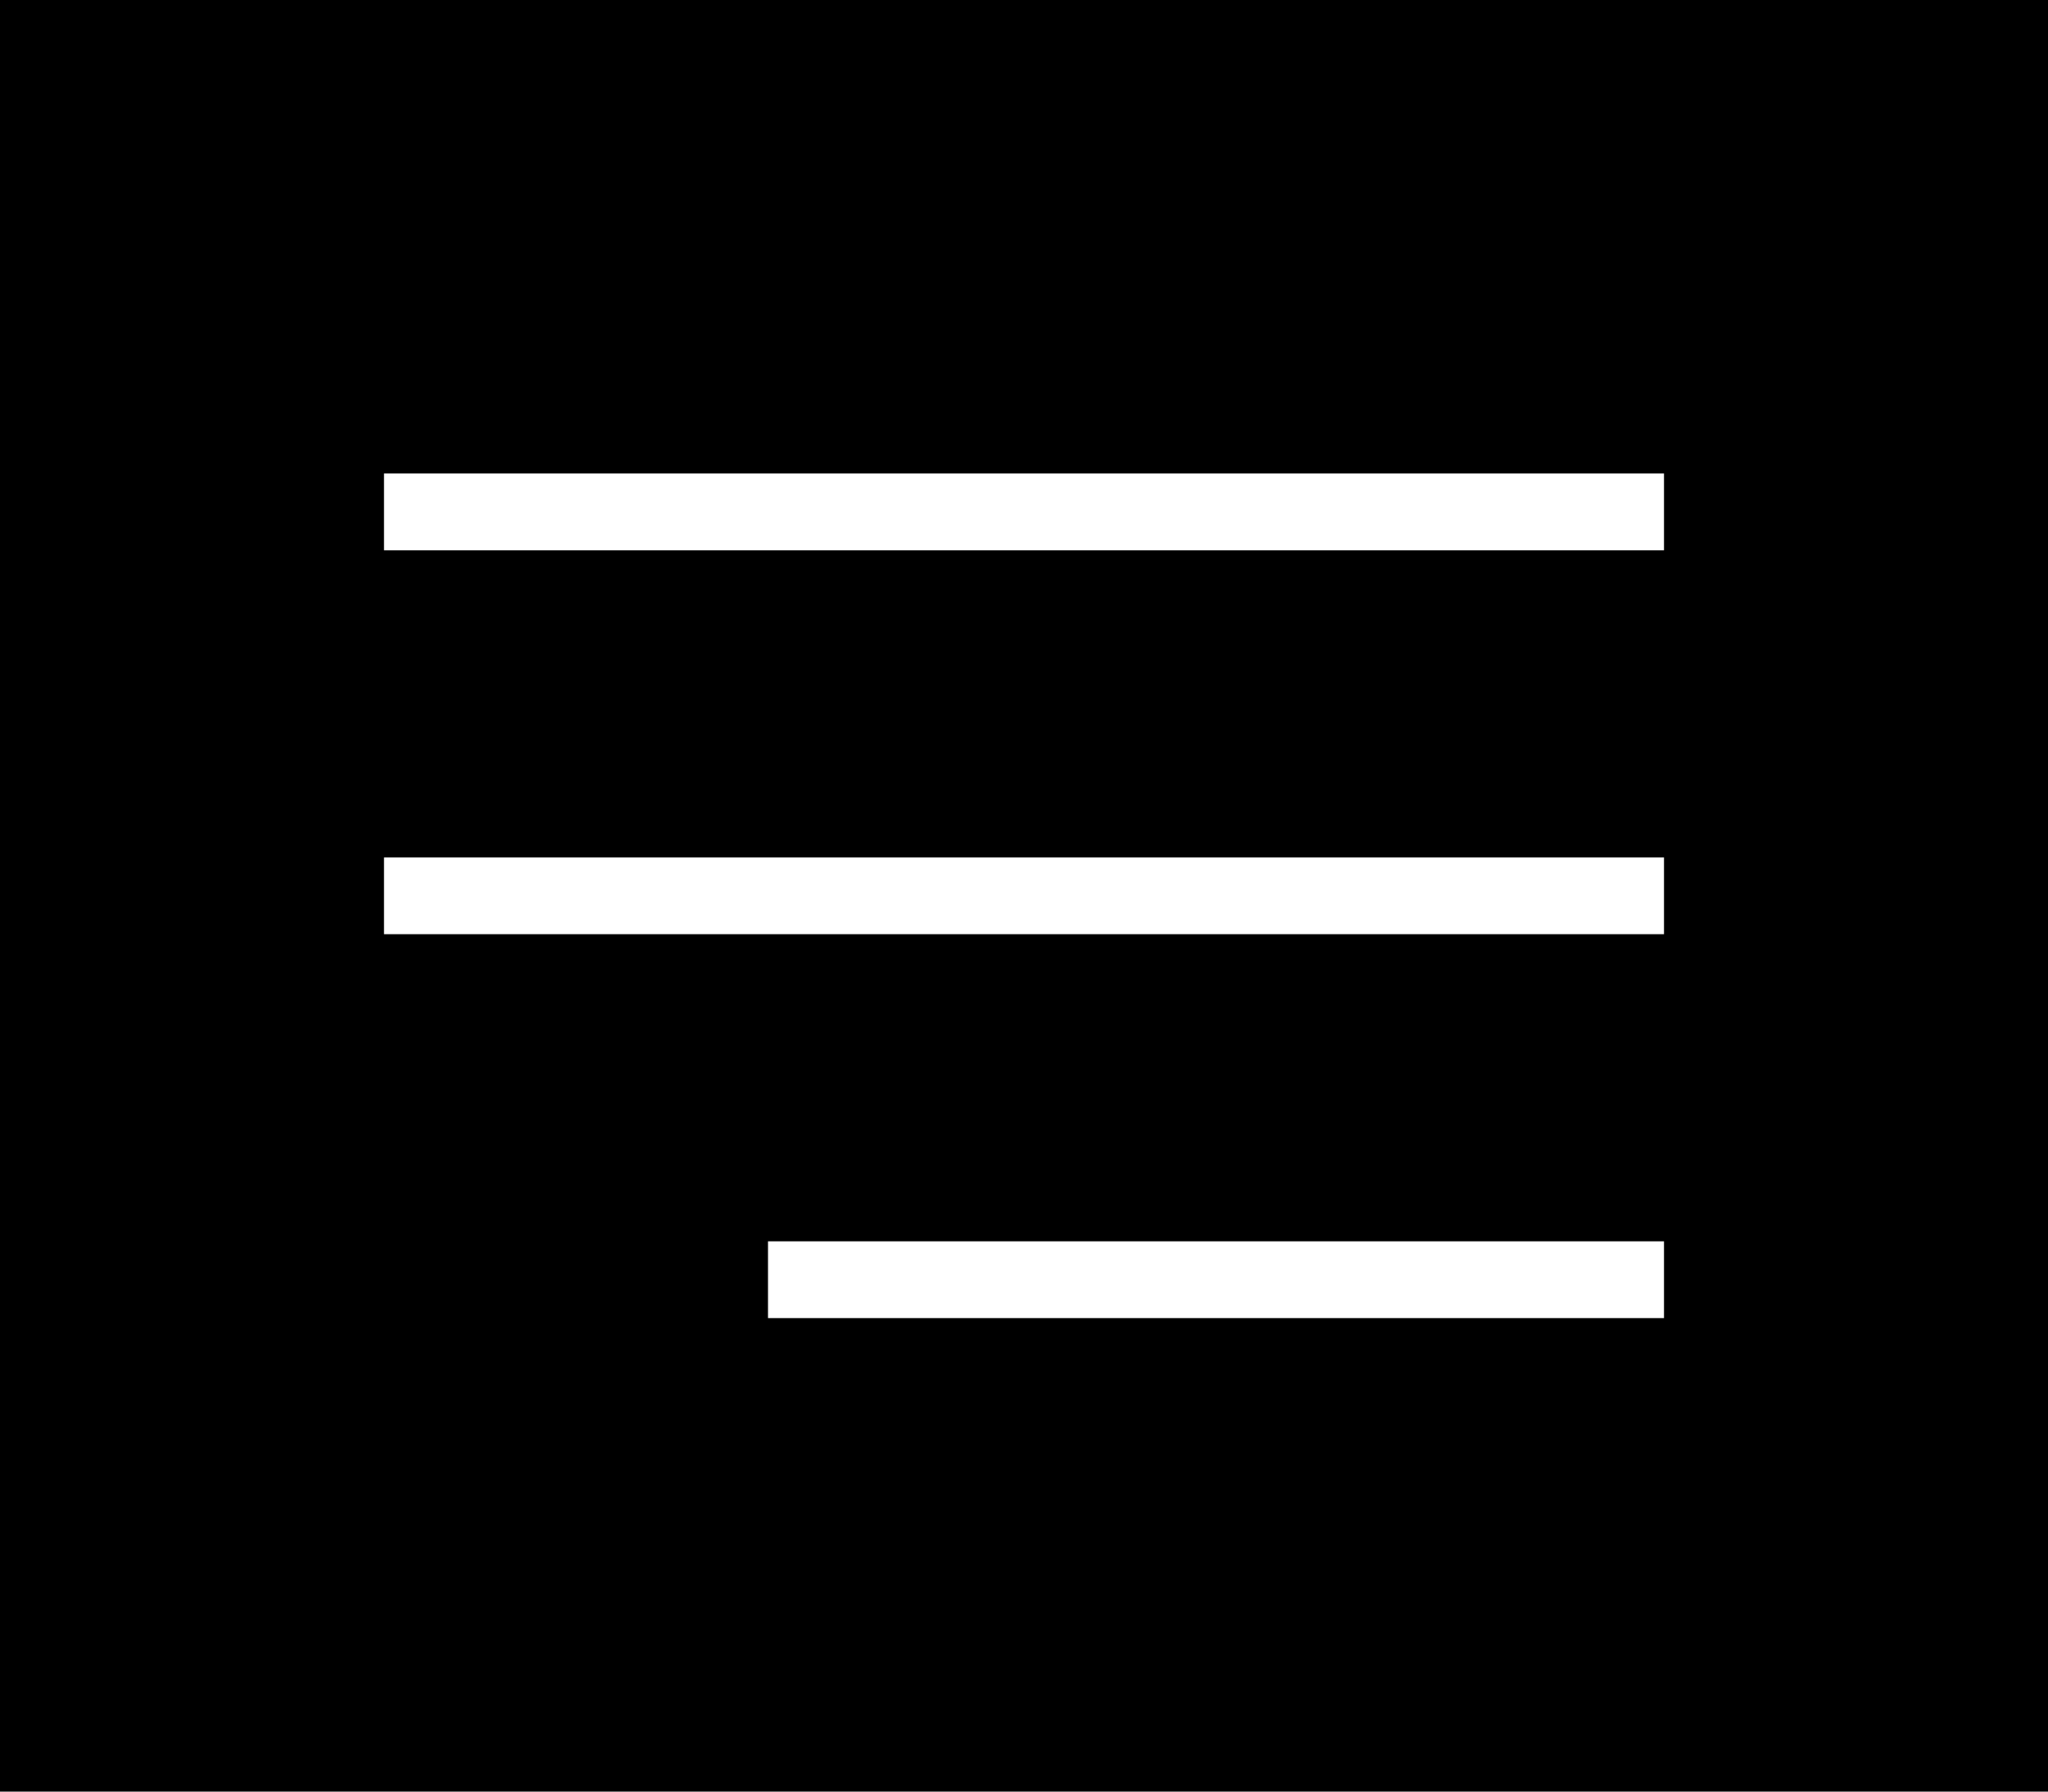 <?xml version="1.0" encoding="UTF-8"?> <svg xmlns="http://www.w3.org/2000/svg" width="160" height="140" viewBox="0 0 160 140" fill="none"><rect width="160" height="140" fill="black"></rect><path d="M30 40H130" stroke="white" stroke-width="6"></path><path d="M30 70H130" stroke="white" stroke-width="6"></path><path d="M60 100H130" stroke="white" stroke-width="6"></path></svg> 